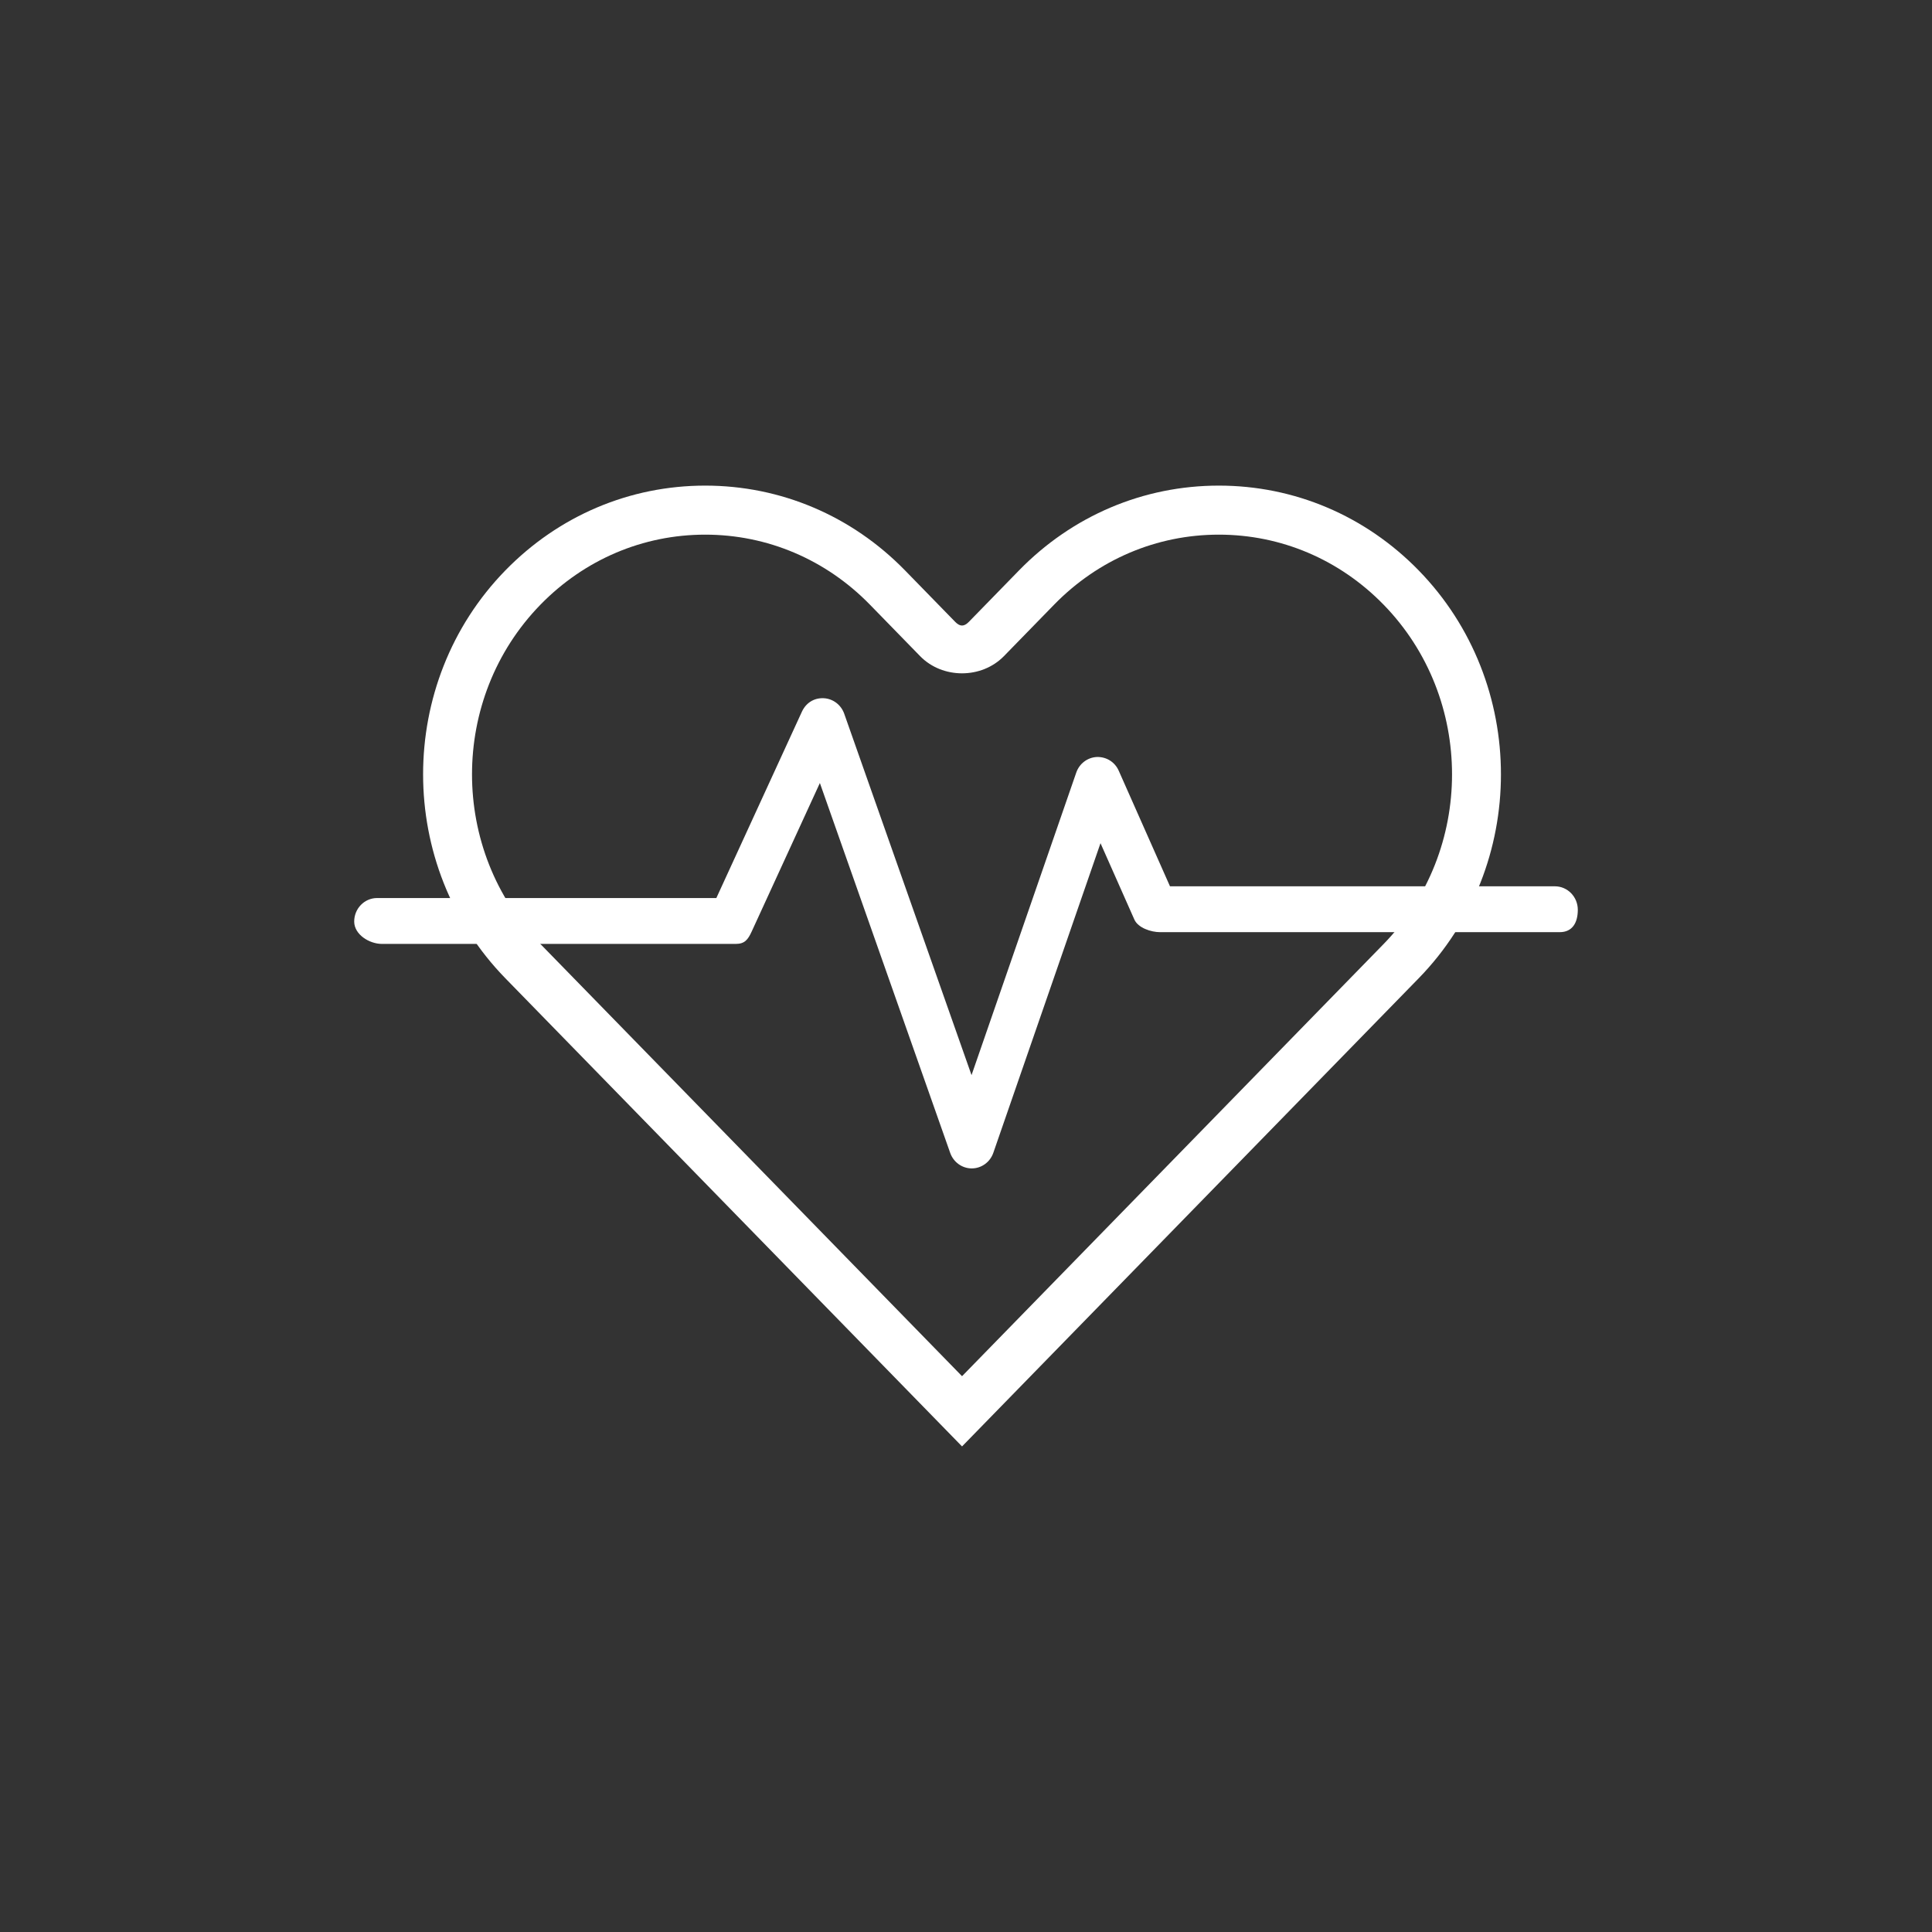 <?xml version="1.0" encoding="iso-8859-1"?>
<!-- Generator: Adobe Illustrator 21.1.0, SVG Export Plug-In . SVG Version: 6.00 Build 0)  -->
<svg version="1.1" id="Layer_3" xmlns="http://www.w3.org/2000/svg" xmlns:xlink="http://www.w3.org/1999/xlink" x="0px" y="0px"
	 viewBox="0 0 60 60" style="enable-background:new 0 0 60 60;" xml:space="preserve" preserveAspectRatio="none">
<rect x="0" y="0" width="60" height="60" fill="#333333" stroke="none"/>
<g>
	<g>
		<g>
			<path style="fill:#FFFFFF;" d="M29.877,44.92L15.695,30.382c-3.407-3.493-3.407-9.176,0-12.668
				c1.657-1.698,3.86-2.633,6.205-2.633c2.345,0,4.549,0.935,6.206,2.633l1.56,1.6c0.148,0.151,0.274,0.149,0.421,0l1.56-1.6
				c1.657-1.698,3.86-2.633,6.205-2.633c2.346,0,4.55,0.935,6.206,2.633c3.407,3.493,3.407,9.176,0,12.668L29.877,44.92z
				 M21.9,16.604c-1.931,0-3.747,0.772-5.115,2.174c-2.835,2.906-2.835,7.635,0,10.541l13.092,13.42l13.091-13.42
				c2.835-2.906,2.835-7.635,0-10.541c-1.368-1.402-3.184-2.174-5.116-2.174c-1.931,0-3.747,0.772-5.115,2.174l-1.56,1.6
				c-0.694,0.71-1.906,0.711-2.601,0l-1.56-1.6C25.648,17.376,23.831,16.604,21.9,16.604z"/>
		</g>
	</g>
	<g>
		<g>
			<path style="fill:#FFFFFF;" d="M48.288,27.525H36.335l-1.591-3.588c-0.12-0.271-0.381-0.436-0.679-0.428
				c-0.29,0.013-0.544,0.204-0.641,0.485l-3.252,9.395l-3.954-11.224c-0.098-0.277-0.349-0.467-0.636-0.481
				c-0.308-0.015-0.555,0.152-0.678,0.418l-2.657,5.787H11.712c-0.394,0-0.712,0.327-0.712,0.73s0.469,0.695,0.862,0.695h10.987
				c0.276,0,0.377-0.128,0.495-0.384l2.118-4.613l4.047,11.487c0.102,0.289,0.37,0.482,0.67,0.482c0.001,0,0.001,0,0.001,0
				c0.301-0.001,0.569-0.195,0.669-0.486l3.328-9.614l1.051,2.37c0.115,0.261,0.519,0.393,0.798,0.393h12.412
				c0.393,0,0.562-0.292,0.562-0.695S48.681,27.525,48.288,27.525z"/>
		</g>
	</g>
</g>
</svg>
